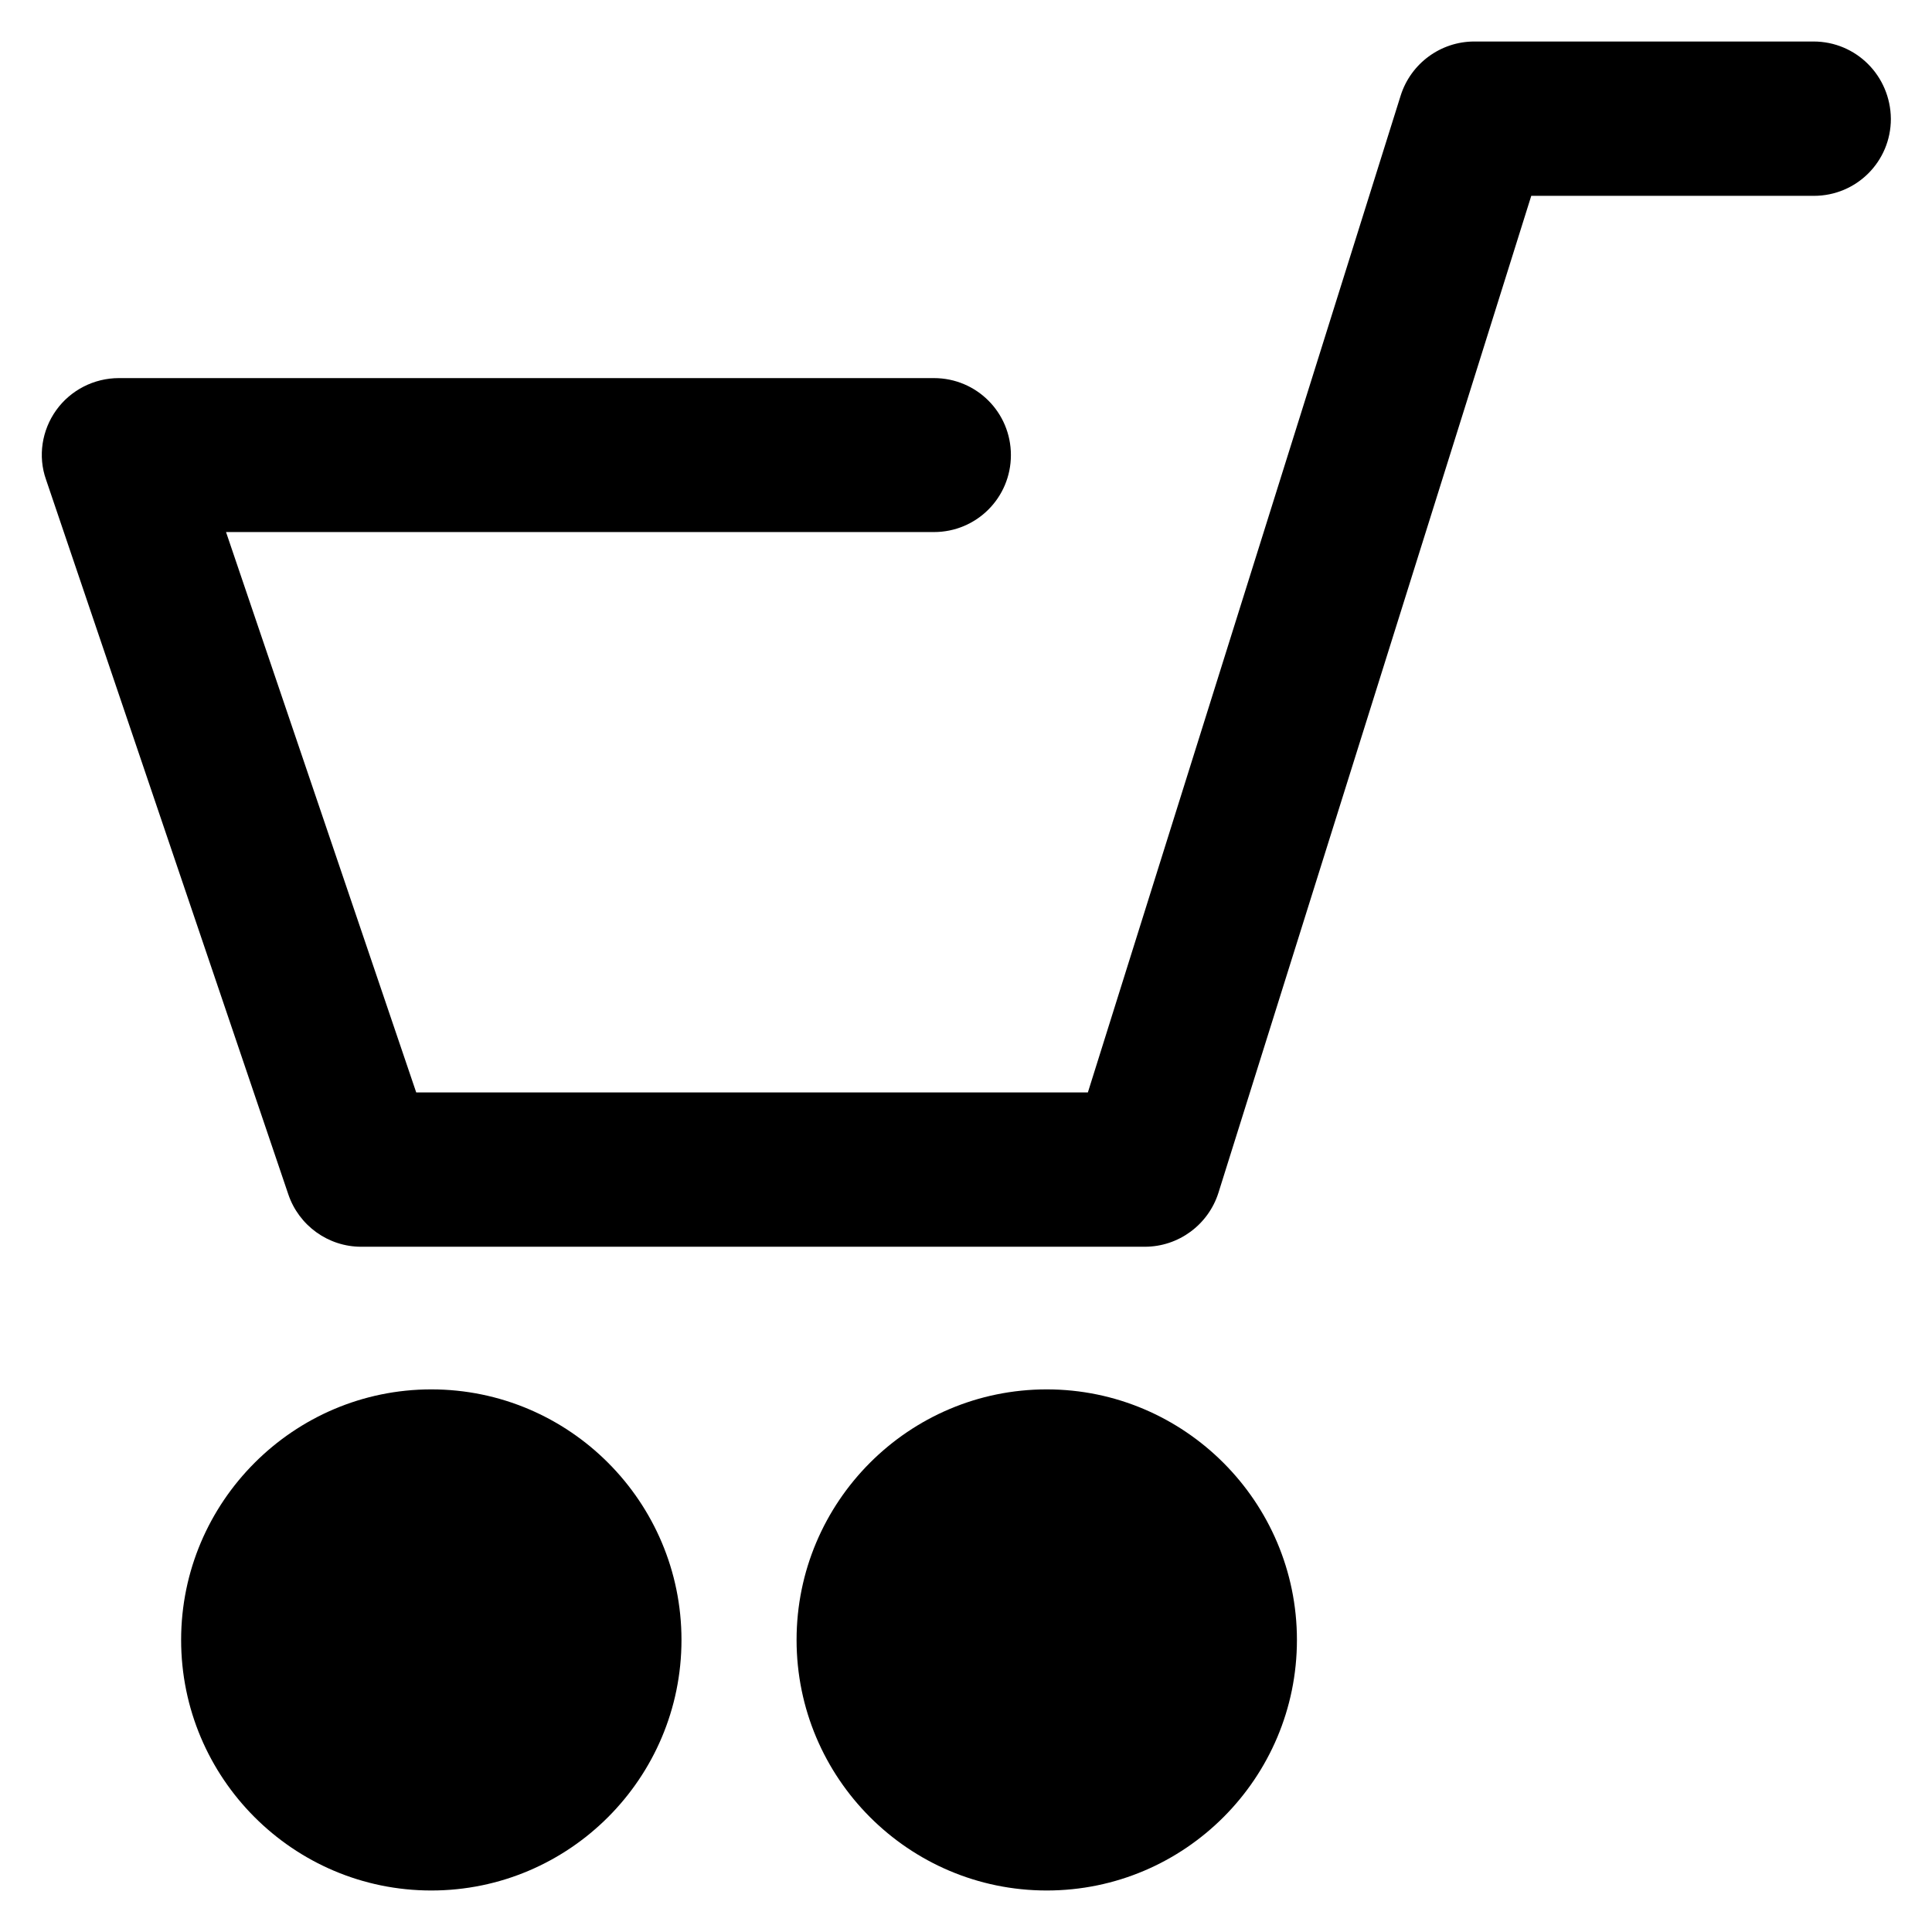 <?xml version='1.0' encoding='utf-8'?>
<!DOCTYPE svg PUBLIC '-//W3C//DTD SVG 1.1//EN' 'http://www.w3.org/Graphics/SVG/1.1/DTD/svg11.dtd'>
<!-- Uploaded to: SVG Repo, www.svgrepo.com, Generator: SVG Repo Mixer Tools -->
<svg fill="#000000" height="800px" width="800px" version="1.1" xmlns="http://www.w3.org/2000/svg" viewBox="0 0 512 512" xmlns:xlink="http://www.w3.org/1999/xlink" enable-background="new 0 0 512 512">
  <g>
    <g>
      <path d="m480.6,11h-89.9c-8.9,0-16.8,5.8-19.5,14.3l-82.9,264.2h-178l-50.4-148.5h187.6c11.3,0 20.4-9.1 20.4-20.4 0-11.3-9.1-20.4-20.4-20.4h-216c-6.6,0-12.8,3.2-16.6,8.5-3.8,5.3-4.9,12.2-2.7,18.4l64.2,189.4c2.8,8.3 10.6,13.9 19.3,13.9h207.7c8.9,0 16.8-5.8 19.5-14.3l82.9-264.2h74.9c11.3,0 20.4-9.1 20.4-20.4-0.1-11.4-9.2-20.5-20.5-20.5z"/>
      <path d="m114.3,368.2c-36.5,0-66.3,29.8-66.3,66.4 0,36.6 29.7,66.4 66.3,66.4 36.6,0 66.3-29.8 66.3-66.4 0-36.6-29.7-66.4-66.3-66.4z"/>
      <path d="m277.4,368.2c-36.6,0-66.3,29.8-66.3,66.4 0,36.6 29.7,66.4 66.3,66.4 36.6,0 66.3-29.8 66.3-66.4 0-36.6-29.8-66.4-66.3-66.4z"/>
    </g>
  </g>
</svg>